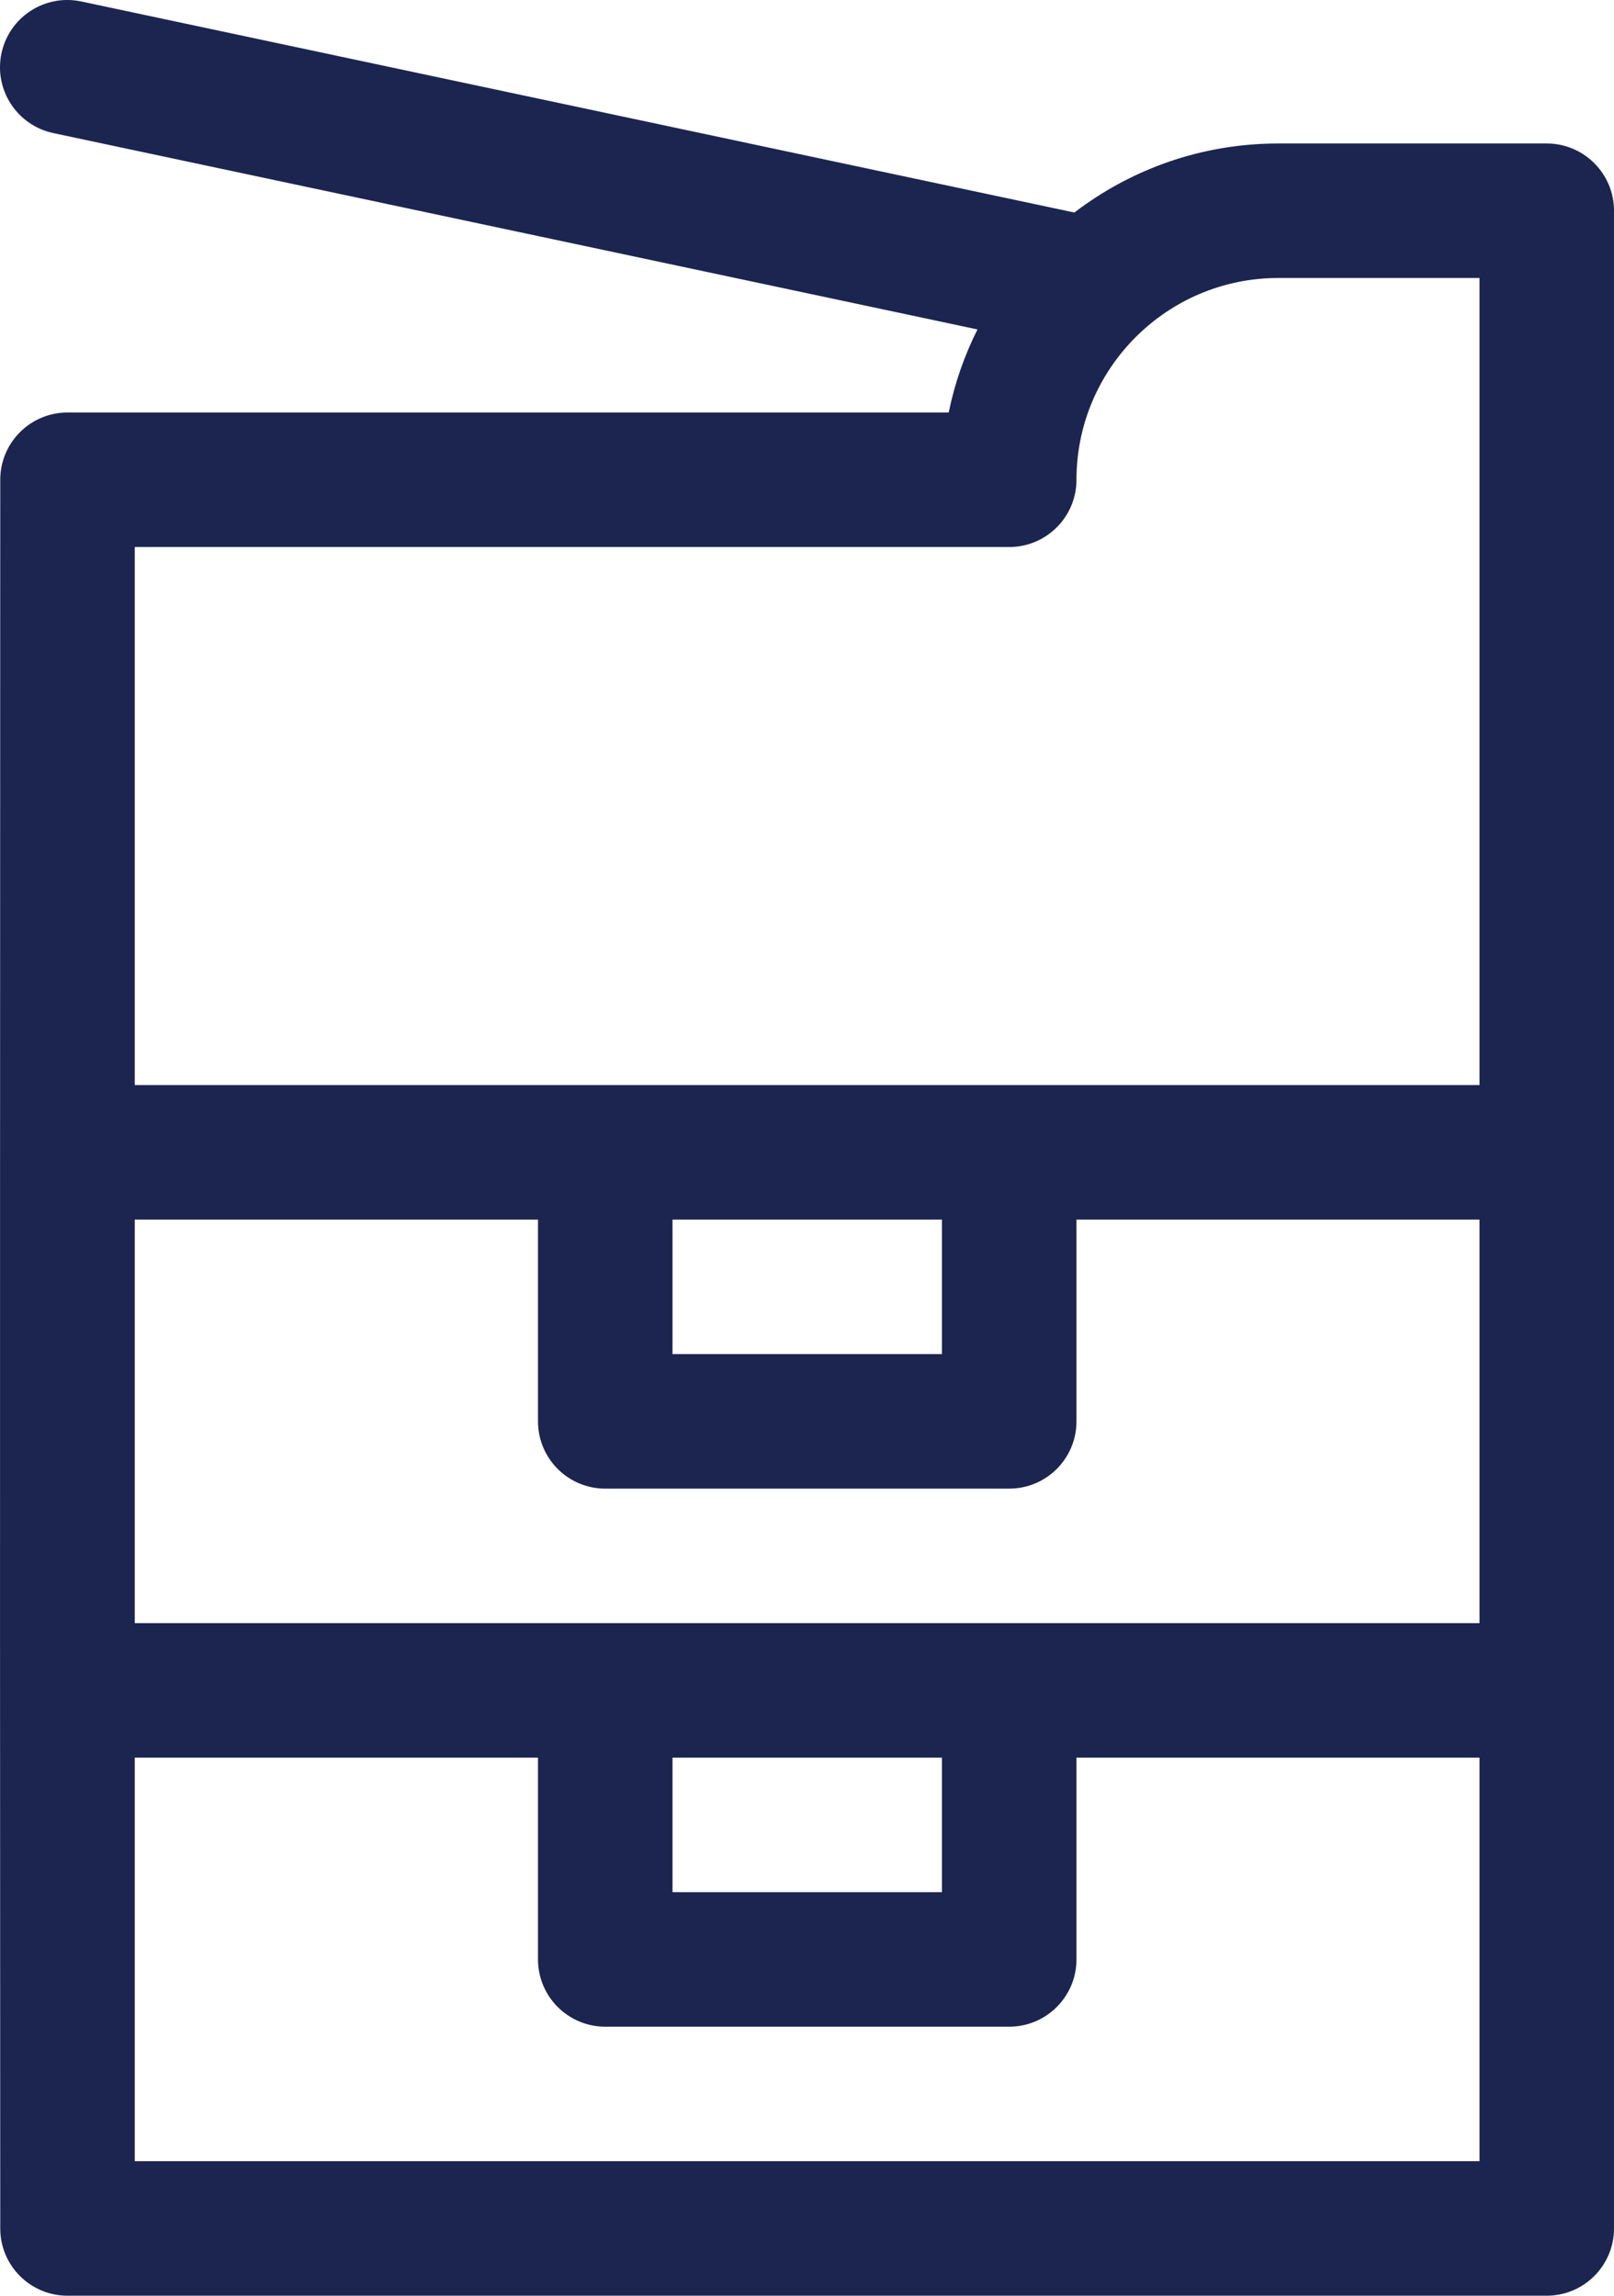 <svg width="45" height="64" viewBox="0 0 45 64" fill="none" xmlns="http://www.w3.org/2000/svg">
<path d="M45 5.875C45 4.84 44.16 4 43.125 4H35.638C33.503 4 31.532 4.718 29.955 5.925L2.265 0.041C1.252 -0.174 0.257 0.473 0.041 1.486C-0.174 2.499 0.473 3.494 1.486 3.71L27.253 9.184C26.89 9.908 26.617 10.685 26.451 11.5H1.882C0.846 11.5 0.007 12.34 0.007 13.375C-0.004 45.846 0.002 50.45 0.007 62.125C0.007 63.16 0.846 64 1.882 64H43.125C44.16 64 45 63.16 45 62.125C45 60.584 45 7.093 45 5.875ZM18.75 49H26.263V52.75H18.75V49ZM3.757 45.25V34H15V39.625C15 40.661 15.84 41.5 16.875 41.5H28.138C29.173 41.5 30.013 40.661 30.013 39.625V34H41.25V45.25H3.757ZM26.263 34V37.75H18.75V34H26.263ZM28.138 15.25C29.173 15.25 30.013 14.411 30.013 13.375C30.013 10.274 32.536 7.75 35.638 7.75H41.25V30.25H3.757V15.25H28.138ZM3.757 60.25V49H15V54.625C15 55.66 15.84 56.5 16.875 56.5H28.138C29.173 56.5 30.013 55.66 30.013 54.625V49H41.25V60.25H3.757Z" fill="#1B2550"/>
</svg>
